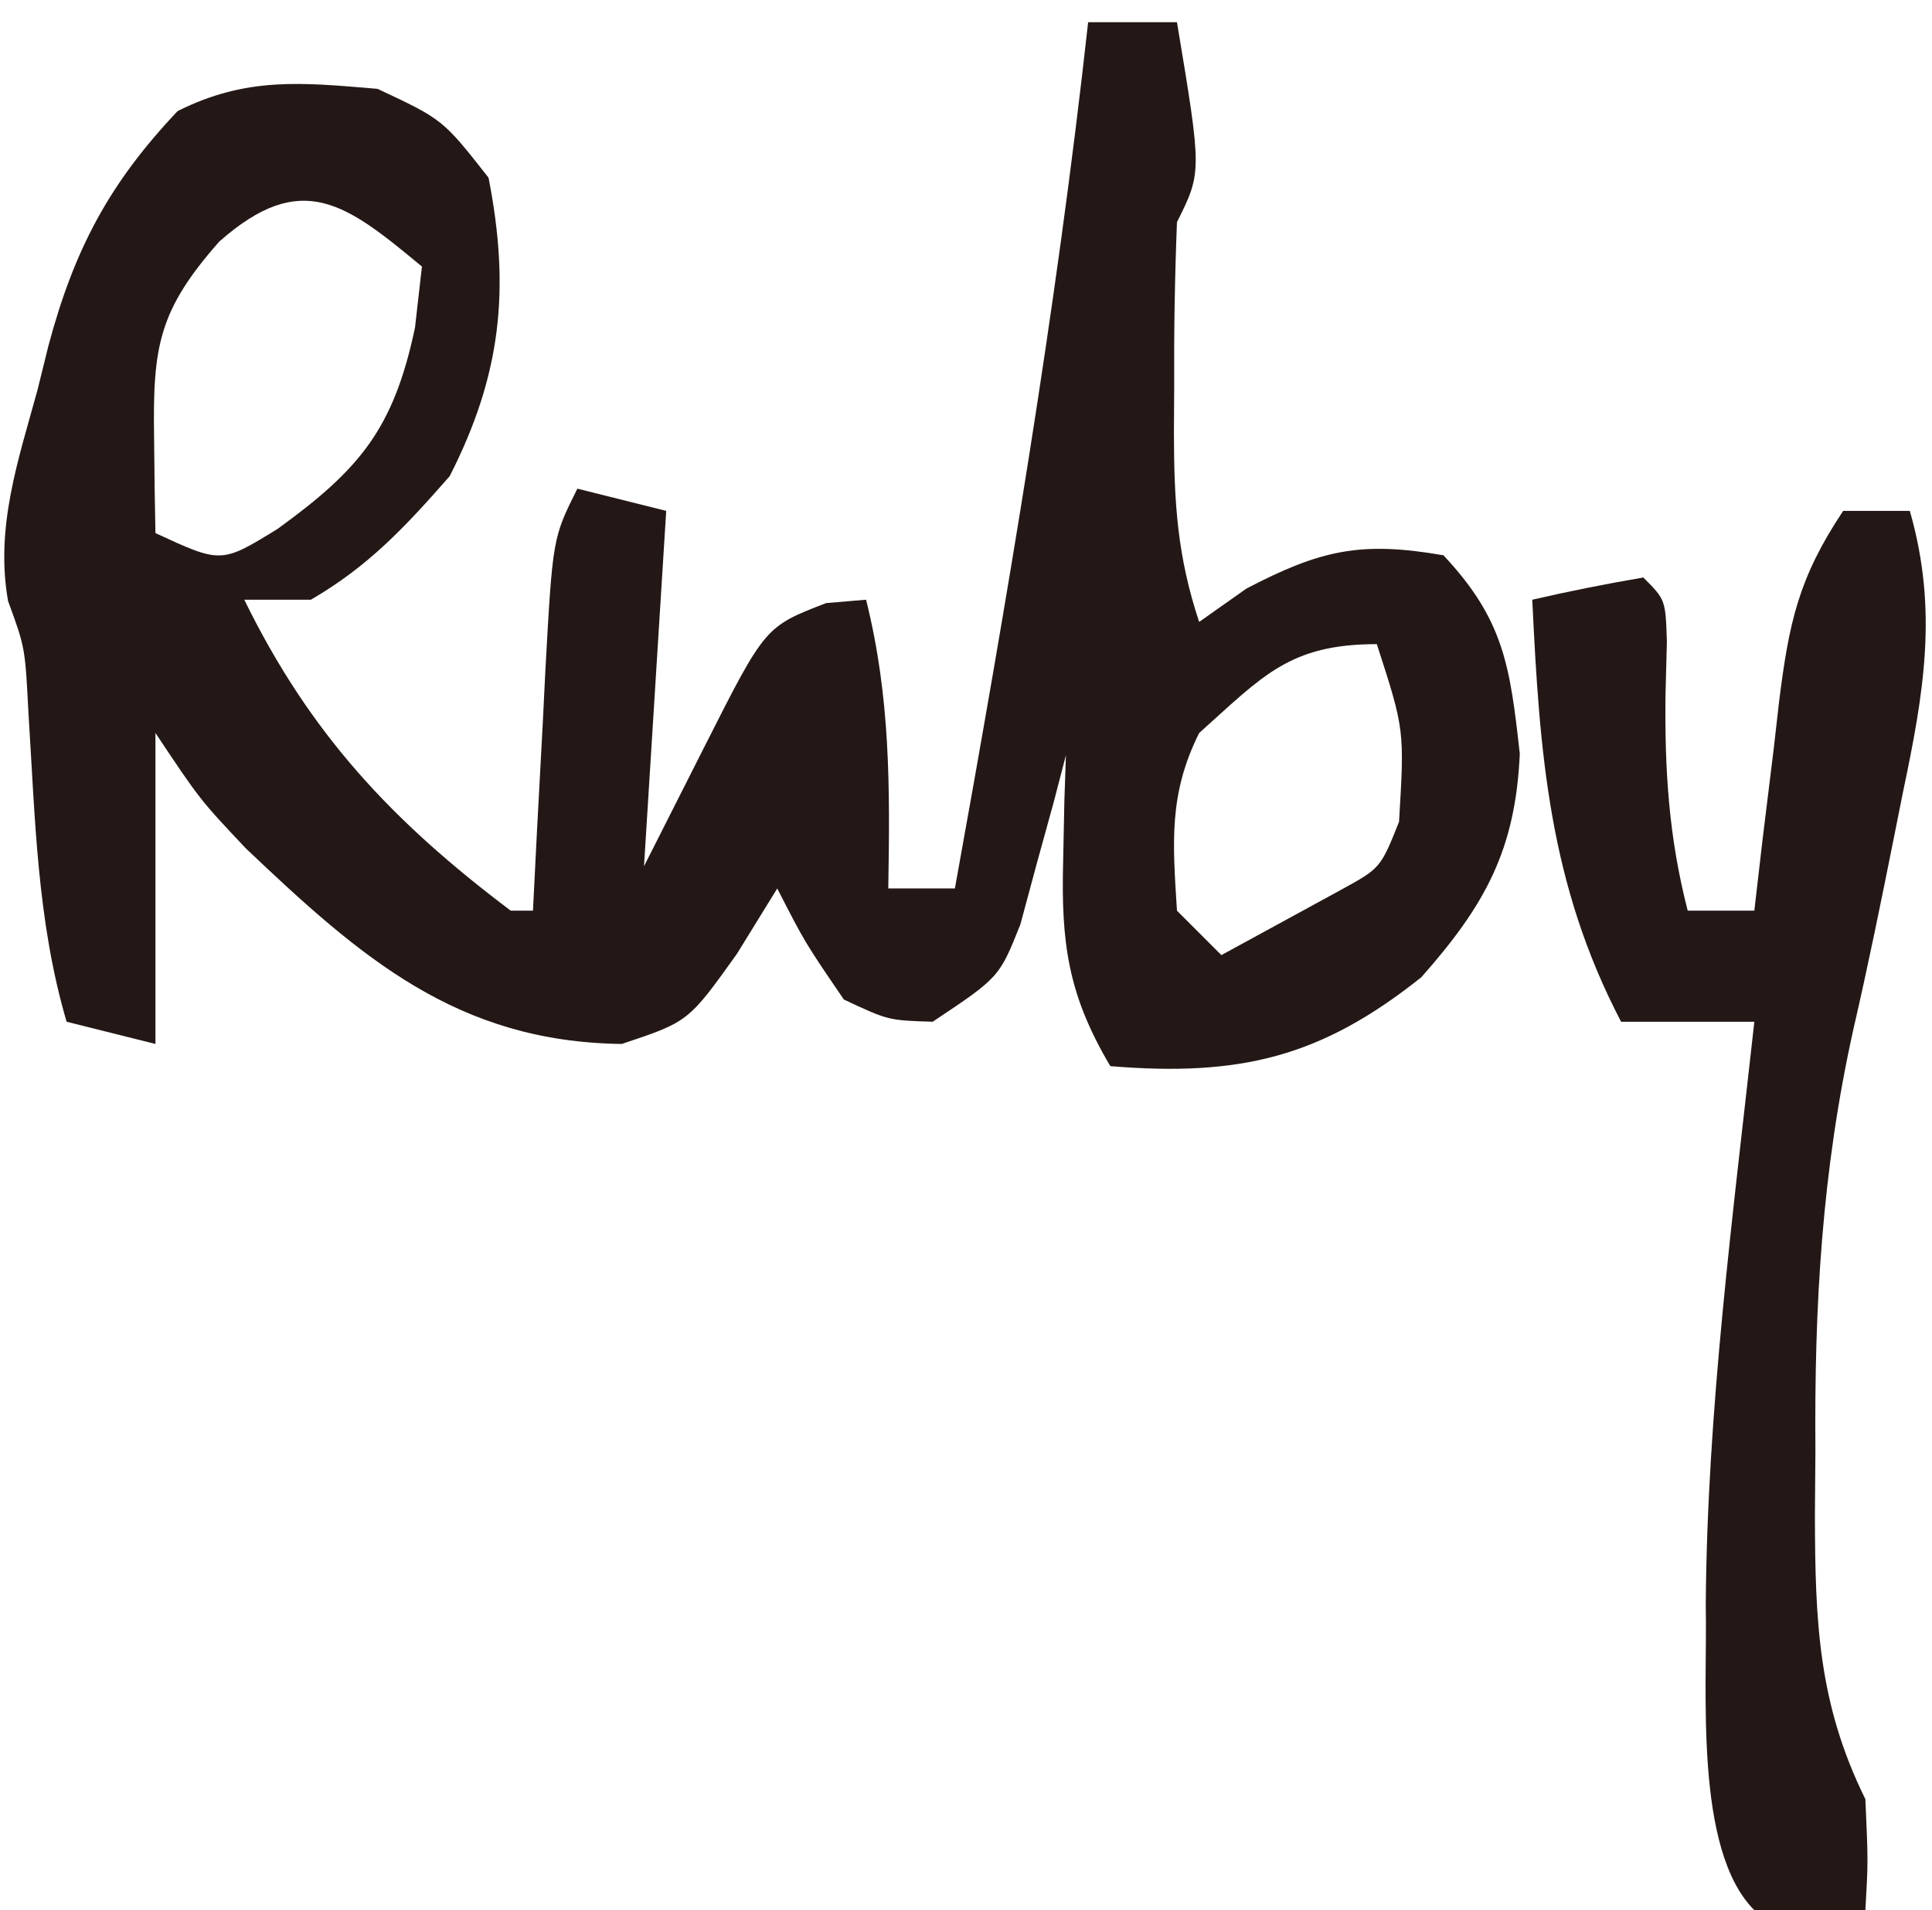 <?xml version="1.0" encoding="UTF-8"?>
<svg version="1.1" xmlns="http://www.w3.org/2000/svg" width="87" height="86">
<path d="M0 0 C1.32 0 2.64 0 4 0 C5.125 6.75 5.125 6.75 4 9 C3.902 11.491 3.861 13.947 3.875 16.438 C3.871 17.119 3.867 17.8 3.863 18.502 C3.869 21.606 4.011 24.033 5 27 C6.052 26.258 6.052 26.258 7.125 25.5 C10.469 23.755 12.285 23.354 16 24 C18.725 26.906 18.997 28.975 19.438 32.938 C19.243 37.25 17.893 39.736 15 43 C10.483 46.6 6.844 47.477 1 47 C-0.906 43.788 -1.223 41.461 -1.125 37.75 C-1.107 36.858 -1.089 35.966 -1.07 35.047 C-1.047 34.371 -1.024 33.696 -1 33 C-1.182 33.699 -1.364 34.397 -1.551 35.117 C-1.928 36.482 -1.928 36.482 -2.312 37.875 C-2.556 38.78 -2.8 39.685 -3.051 40.617 C-4 43 -4 43 -7 45 C-9 44.938 -9 44.938 -11 44 C-12.75 41.438 -12.75 41.438 -14 39 C-14.598 39.969 -15.196 40.939 -15.812 41.938 C-18 45 -18 45 -21 46 C-28.414 45.909 -32.752 42.114 -37.934 37.191 C-40 35 -40 35 -42 32 C-42 36.62 -42 41.24 -42 46 C-43.32 45.67 -44.64 45.34 -46 45 C-47.339 40.447 -47.416 35.806 -47.719 31.094 C-47.869 28.153 -47.869 28.153 -48.637 26.059 C-49.222 22.744 -48.187 19.745 -47.312 16.562 C-47.151 15.907 -46.989 15.252 -46.822 14.576 C-45.659 10.231 -44.091 7.262 -41 4 C-37.9 2.45 -35.421 2.71 -32 3 C-29.062 4.375 -29.062 4.375 -27 7 C-26.018 12.029 -26.427 15.875 -28.75 20.438 C-30.745 22.71 -32.391 24.485 -35 26 C-35.99 26 -36.98 26 -38 26 C-35.05 32.023 -31.361 35.964 -26 40 C-25.67 40 -25.34 40 -25 40 C-24.909 38.194 -24.909 38.194 -24.816 36.352 C-24.732 34.776 -24.647 33.201 -24.562 31.625 C-24.523 30.831 -24.484 30.037 -24.443 29.219 C-24.113 23.227 -24.113 23.227 -23 21 C-21.68 21.33 -20.36 21.66 -19 22 C-19.33 27.28 -19.66 32.56 -20 38 C-19.093 36.206 -18.185 34.411 -17.25 32.562 C-14.542 27.209 -14.542 27.209 -11.797 26.152 C-11.204 26.102 -10.611 26.052 -10 26 C-8.898 30.409 -8.923 34.484 -9 39 C-8.01 39 -7.02 39 -6 39 C-3.658 26.032 -1.445 13.102 0 0 Z M-39.125 9.875 C-41.853 12.967 -42.12 14.593 -42.062 18.625 C-42.053 19.442 -42.044 20.26 -42.035 21.102 C-42.024 21.728 -42.012 22.355 -42 23 C-39.038 24.372 -39.038 24.372 -36.5 22.812 C-32.777 20.114 -31.273 18.293 -30.312 13.75 C-30.209 12.842 -30.106 11.935 -30 11 C-33.403 8.184 -35.393 6.582 -39.125 9.875 Z M5 32 C3.619 34.763 3.809 36.947 4 40 C4.66 40.66 5.32 41.32 6 42 C7.134 41.381 8.269 40.763 9.438 40.125 C10.076 39.777 10.714 39.429 11.371 39.07 C13.166 38.086 13.166 38.086 14 36 C14.248 31.855 14.248 31.855 13 28 C9.064 28 7.874 29.429 5 32 Z " fill="#231815" transform="translate(49,1)"/>
<path d="M0 0 C0.99 0 1.98 0 3 0 C4.289 4.472 3.626 8.233 2.688 12.688 C2.557 13.344 2.426 14.001 2.291 14.678 C1.711 17.577 1.123 20.47 0.457 23.351 C-0.959 29.726 -1.303 35.793 -1.25 42.312 C-1.258 43.275 -1.265 44.237 -1.273 45.229 C-1.26 49.965 -1.137 53.676 1 58 C1.125 60.812 1.125 60.812 1 63 C-0.666 63.043 -2.334 63.041 -4 63 C-6.737 60.263 -6.104 53.016 -6.188 49.25 C-6.125 40.472 -4.963 31.716 -4 23 C-5.98 23 -7.96 23 -10 23 C-13.246 16.791 -13.669 10.942 -14 4 C-12.344 3.618 -10.675 3.286 -9 3 C-8 4 -8 4 -7.938 5.891 C-7.958 6.669 -7.979 7.448 -8 8.25 C-8.043 11.648 -7.855 14.688 -7 18 C-6.01 18 -5.02 18 -4 18 C-3.879 16.952 -3.758 15.904 -3.633 14.824 C-3.464 13.445 -3.295 12.066 -3.125 10.688 C-3.046 9.997 -2.968 9.307 -2.887 8.596 C-2.441 5.044 -2.02 3.03 0 0 Z " fill="#231815" transform="translate(83,23)"/>
</svg>
